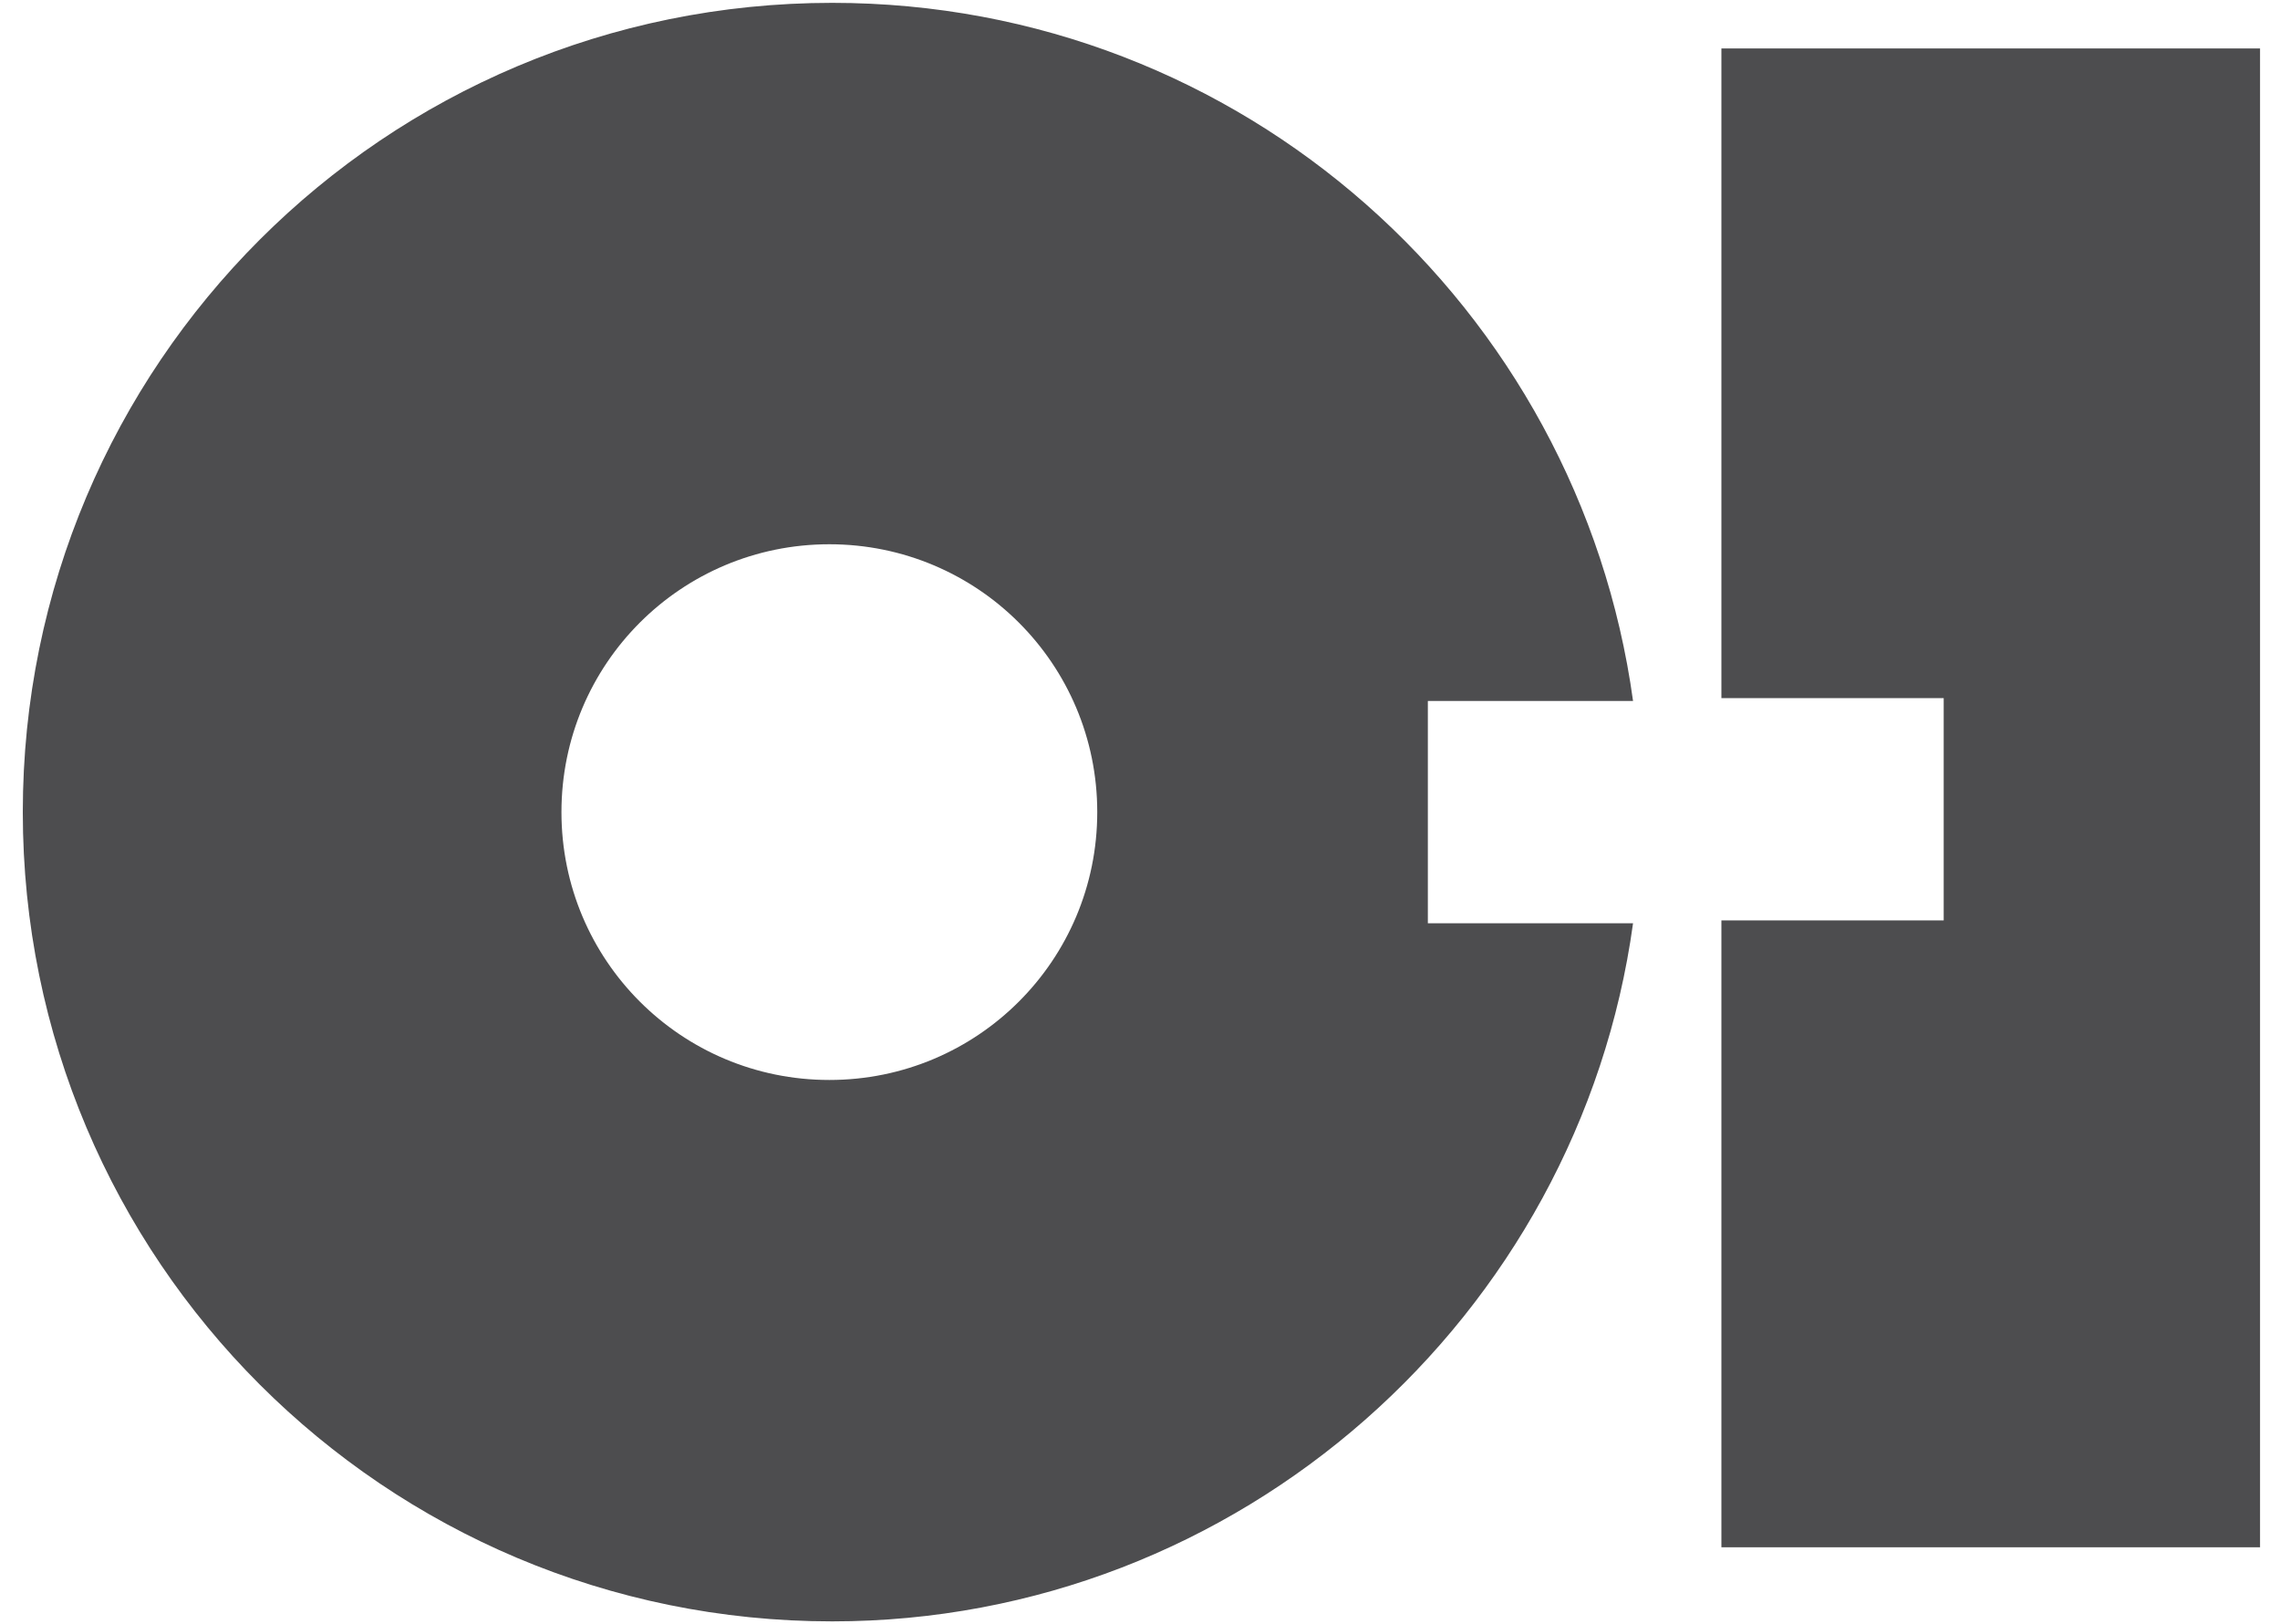 <?xml version="1.0" encoding="utf-8"?>
<!-- Generator: Adobe Illustrator 19.2.1, SVG Export Plug-In . SVG Version: 6.00 Build 0)  -->
<svg version="1.1" id="Layer_1" xmlns="http://www.w3.org/2000/svg" xmlns:xlink="http://www.w3.org/1999/xlink" x="0px" y="0px"
	 viewBox="0 0 80 57" style="enable-background:new 0 0 80 57;" xml:space="preserve">
<style type="text/css">
	.st0{fill:#4D4D4F;}
</style>
<path class="st0" d="M60.4,1.7v22.8h7.8v7.8h-7.8v22h18.9V1.7H60.4z M38.5,28.5c0-5.2-4.2-9.4-9.4-9.4c-5.2,0-9.4,4.2-9.4,9.4
	c0,5.2,4.2,9.4,9.4,9.4C34.3,37.9,38.5,33.7,38.5,28.5 M50.1,32.4h7.2c-1.9,13.8-13.8,24.5-28.1,24.5c-15.7,0-28.4-12.7-28.4-28.4
	c0-15.7,12.7-28.4,28.4-28.4c14.4,0,26.2,10.7,28.1,24.5h-7.2V32.4z"/>
</svg>
